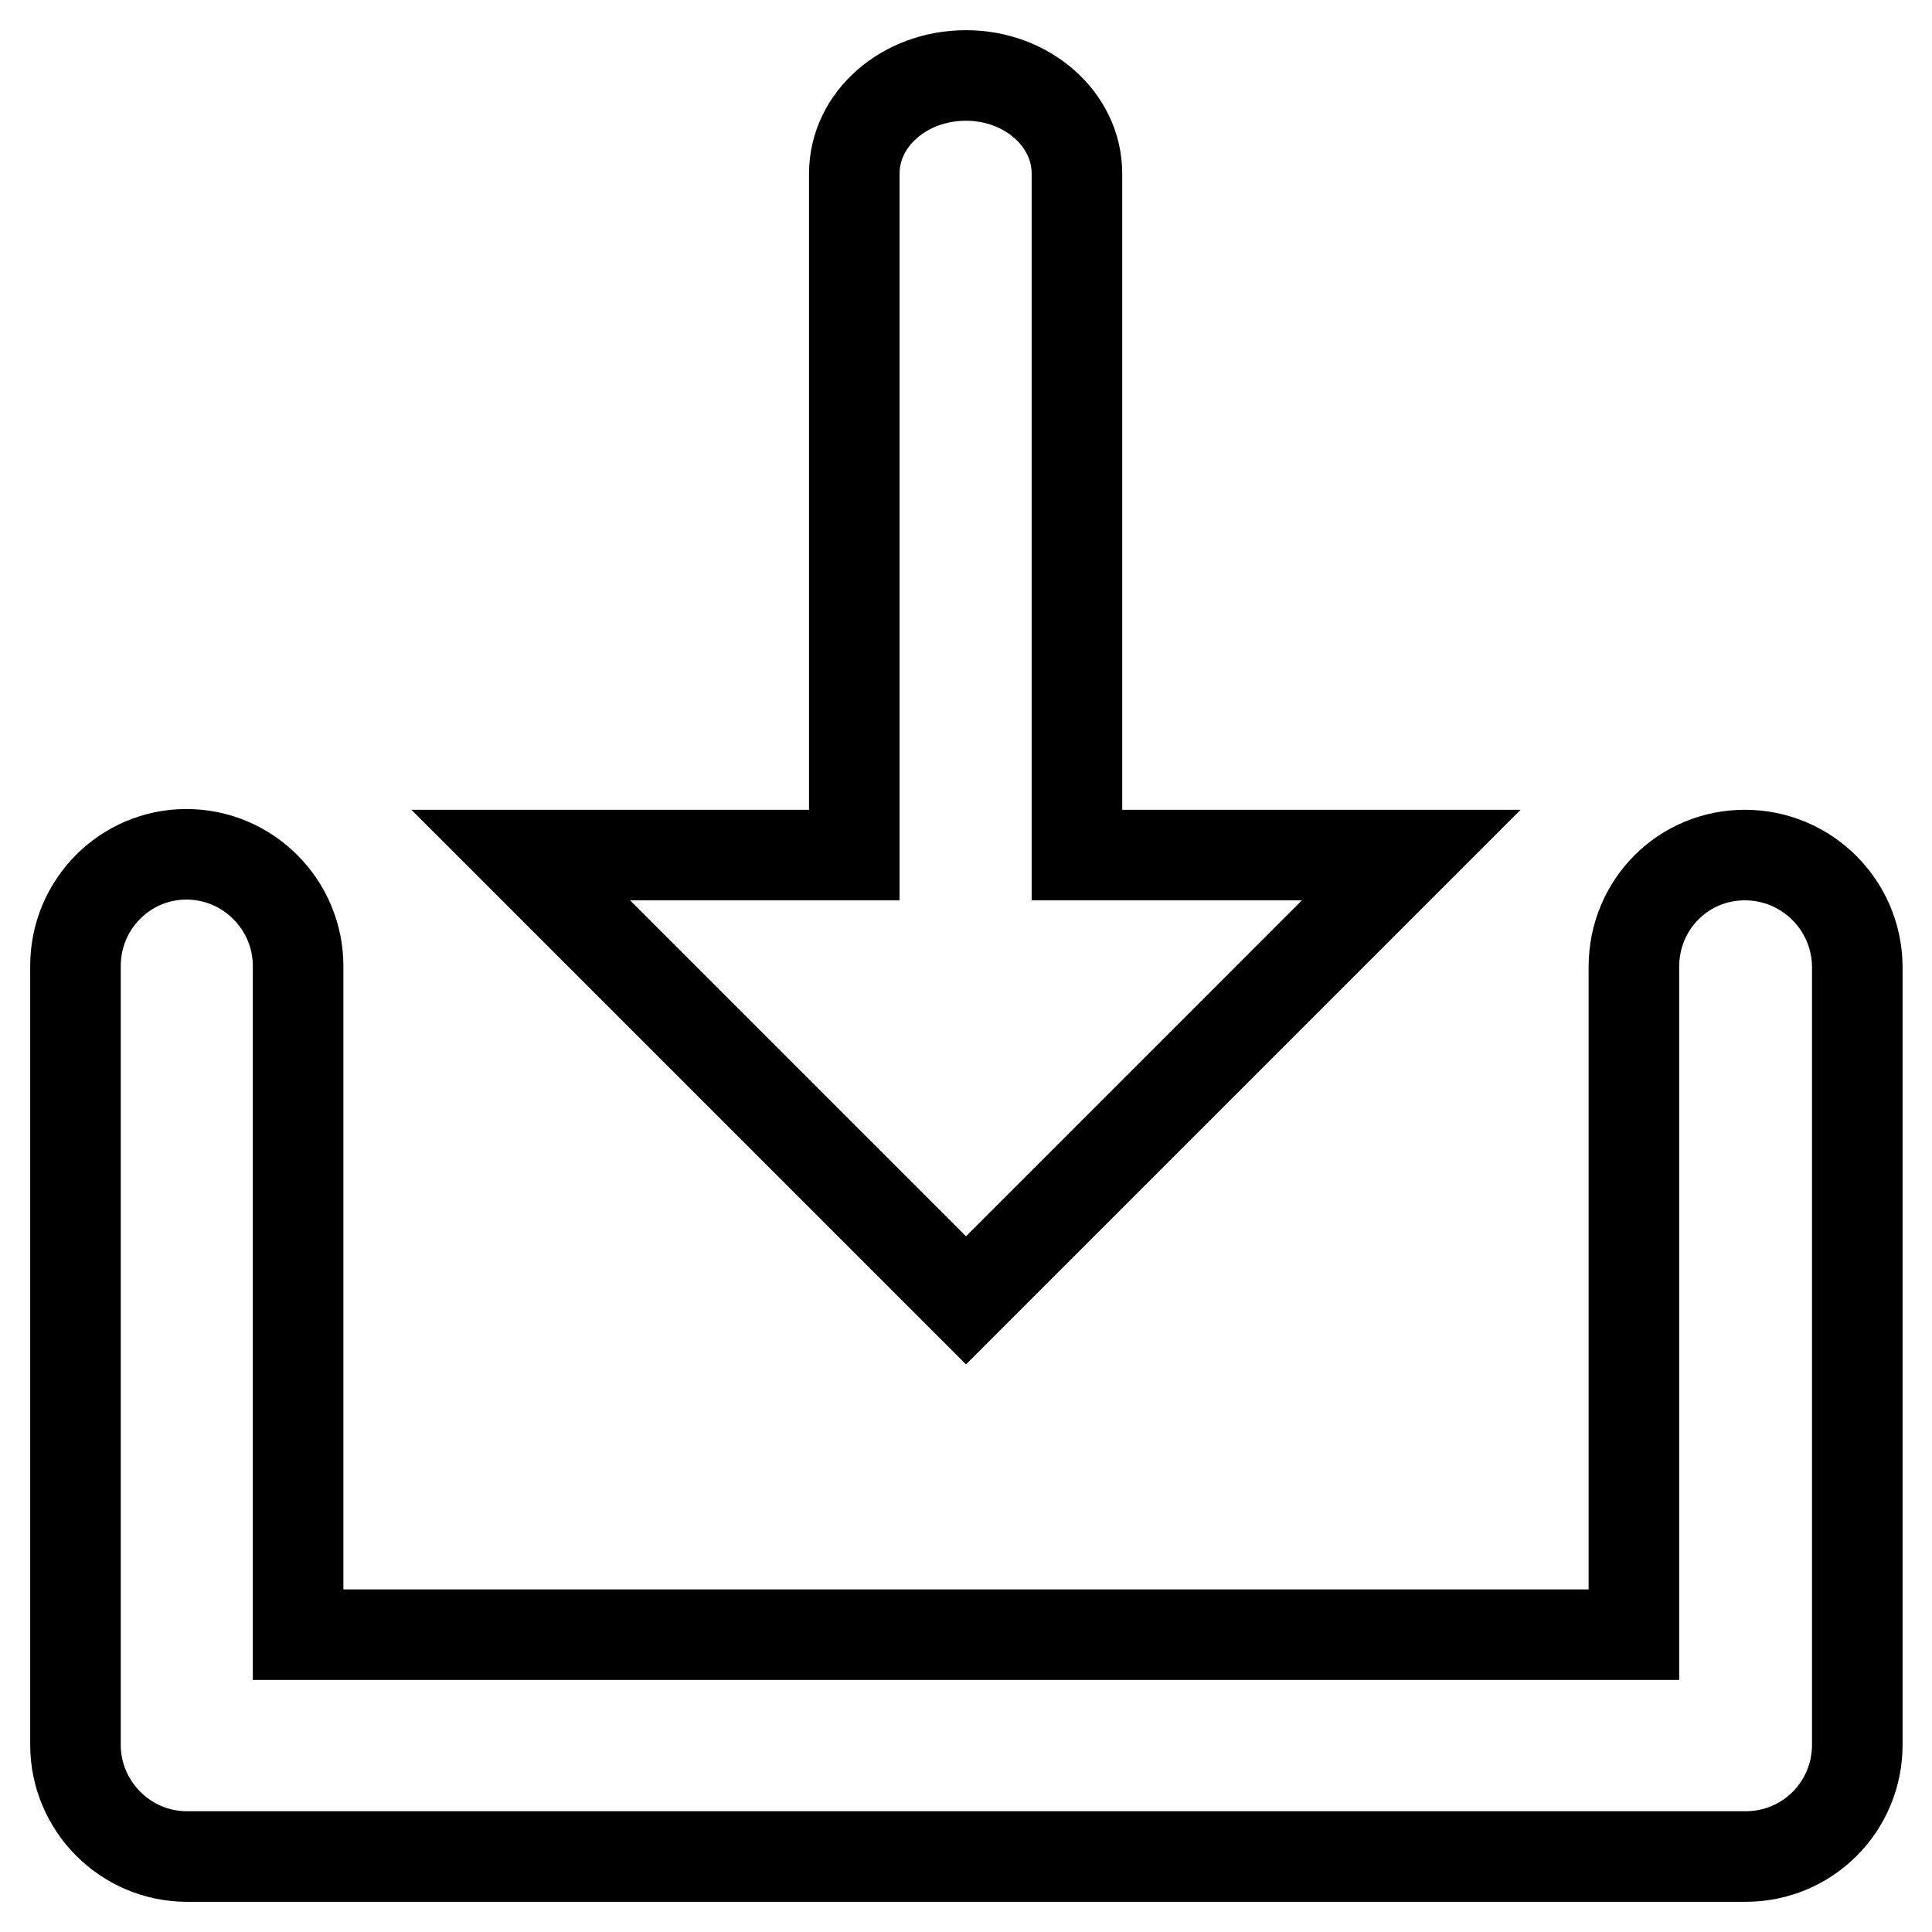 <?xml version="1.0" encoding="utf-8"?>
<!-- Svg Vector Icons : http://www.onlinewebfonts.com/icon -->
<!DOCTYPE svg PUBLIC "-//W3C//DTD SVG 1.1//EN" "http://www.w3.org/Graphics/SVG/1.1/DTD/svg11.dtd">
<svg version="1.1" xmlns="http://www.w3.org/2000/svg" xmlns:xlink="http://www.w3.org/1999/xlink" x="0px" y="0px" viewBox="0 0 256 256" enable-background="new 0 0 256 256" xml:space="preserve">
<g><g><path stroke-width="12" fill-opacity="0" stroke="#000000"  d="M231.2,113.3c-8.2,0-14.7,6.6-14.7,14.8v88.5h-177V128c0-8.1-6.6-14.8-14.8-14.8c-8.1,0-14.7,6.6-14.7,14.8v103.2c0,8.1,6.6,14.8,14.8,14.8h206.5c8.2,0,14.8-6.6,14.8-14.8V128C246,119.9,239.4,113.3,231.2,113.3L231.2,113.3z M142.7,113.3V23c0-7.2-6.6-13-14.7-13c-8.2,0-14.8,5.8-14.8,13v90.3H69l59,59l59-59H142.7L142.7,113.3z"/></g></g>
</svg>